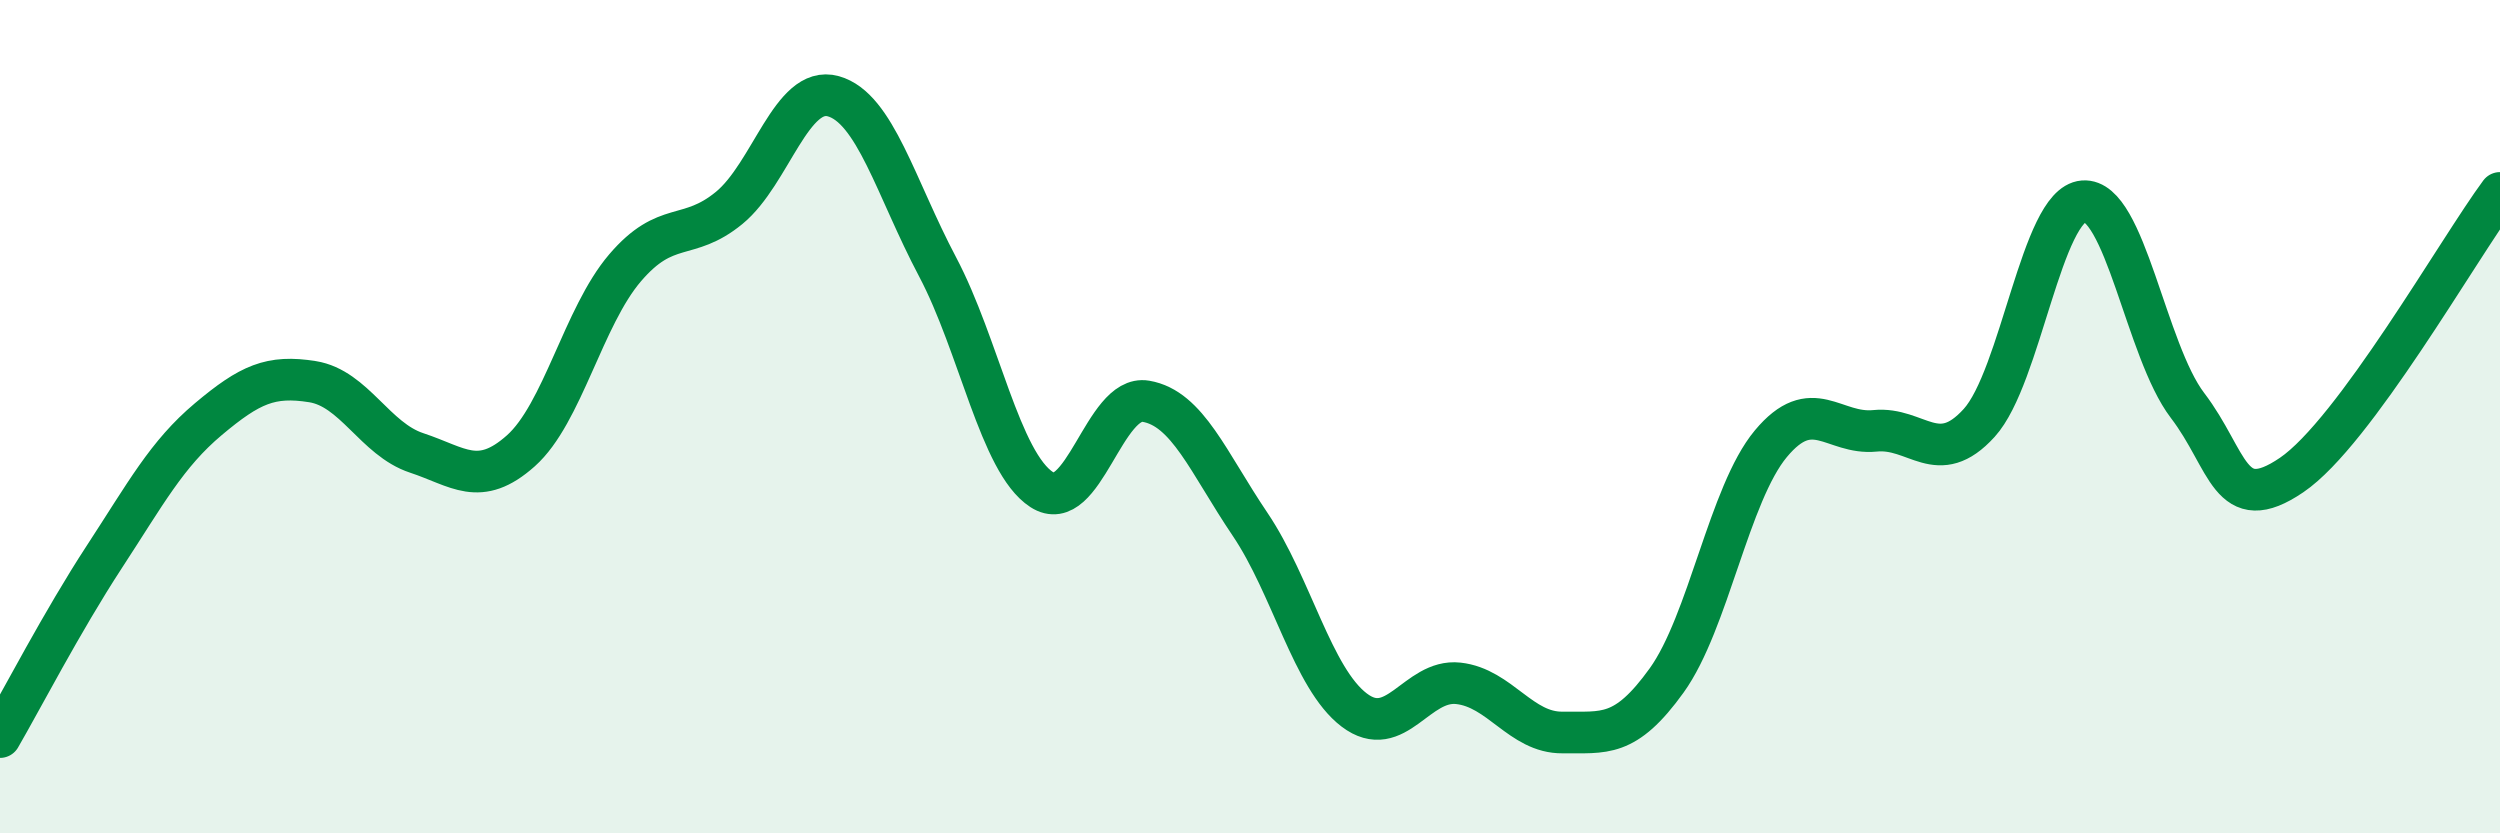 
    <svg width="60" height="20" viewBox="0 0 60 20" xmlns="http://www.w3.org/2000/svg">
      <path
        d="M 0,17.69 C 0.5,16.83 1.5,14.9 2.5,13.37 C 3.5,11.84 4,10.9 5,10.06 C 6,9.22 6.5,9 7.5,9.16 C 8.5,9.32 9,10.54 10,10.87 C 11,11.2 11.5,11.71 12.5,10.82 C 13.5,9.93 14,7.6 15,6.43 C 16,5.26 16.5,5.81 17.5,4.99 C 18.5,4.17 19,2.03 20,2.31 C 21,2.59 21.5,4.51 22.5,6.4 C 23.5,8.29 24,11.1 25,11.75 C 26,12.4 26.5,9.46 27.5,9.63 C 28.5,9.8 29,11.1 30,12.58 C 31,14.06 31.5,16.28 32.5,17.04 C 33.5,17.8 34,16.29 35,16.4 C 36,16.51 36.5,17.59 37.5,17.58 C 38.5,17.57 39,17.72 40,16.33 C 41,14.94 41.5,11.85 42.5,10.65 C 43.5,9.45 44,10.44 45,10.34 C 46,10.24 46.5,11.25 47.5,10.15 C 48.5,9.05 49,4.91 50,4.83 C 51,4.75 51.5,8.42 52.5,9.73 C 53.5,11.04 53.5,12.42 55,11.4 C 56.5,10.38 59,5.98 60,4.63L60 20L0 20Z"
        fill="#008740"
        opacity="0.1"
        stroke-linecap="round"
        stroke-linejoin="round"
      />
      <path
        d="M 0,17.69 C 0.5,16.83 1.5,14.9 2.5,13.37 C 3.5,11.84 4,10.9 5,10.06 C 6,9.22 6.5,9 7.5,9.16 C 8.5,9.32 9,10.54 10,10.87 C 11,11.2 11.5,11.71 12.5,10.82 C 13.5,9.93 14,7.6 15,6.43 C 16,5.26 16.5,5.81 17.5,4.99 C 18.5,4.17 19,2.03 20,2.31 C 21,2.59 21.5,4.51 22.5,6.4 C 23.5,8.29 24,11.1 25,11.75 C 26,12.4 26.5,9.46 27.5,9.63 C 28.5,9.8 29,11.1 30,12.58 C 31,14.06 31.5,16.28 32.5,17.04 C 33.5,17.8 34,16.29 35,16.4 C 36,16.51 36.5,17.59 37.5,17.58 C 38.5,17.57 39,17.72 40,16.33 C 41,14.94 41.5,11.85 42.5,10.65 C 43.5,9.45 44,10.44 45,10.34 C 46,10.24 46.5,11.25 47.5,10.15 C 48.5,9.05 49,4.91 50,4.83 C 51,4.75 51.5,8.42 52.5,9.73 C 53.5,11.04 53.5,12.42 55,11.4 C 56.5,10.38 59,5.98 60,4.63"
        stroke="#008740"
        stroke-width="1"
        fill="none"
        stroke-linecap="round"
        stroke-linejoin="round"
      />
    </svg>
  